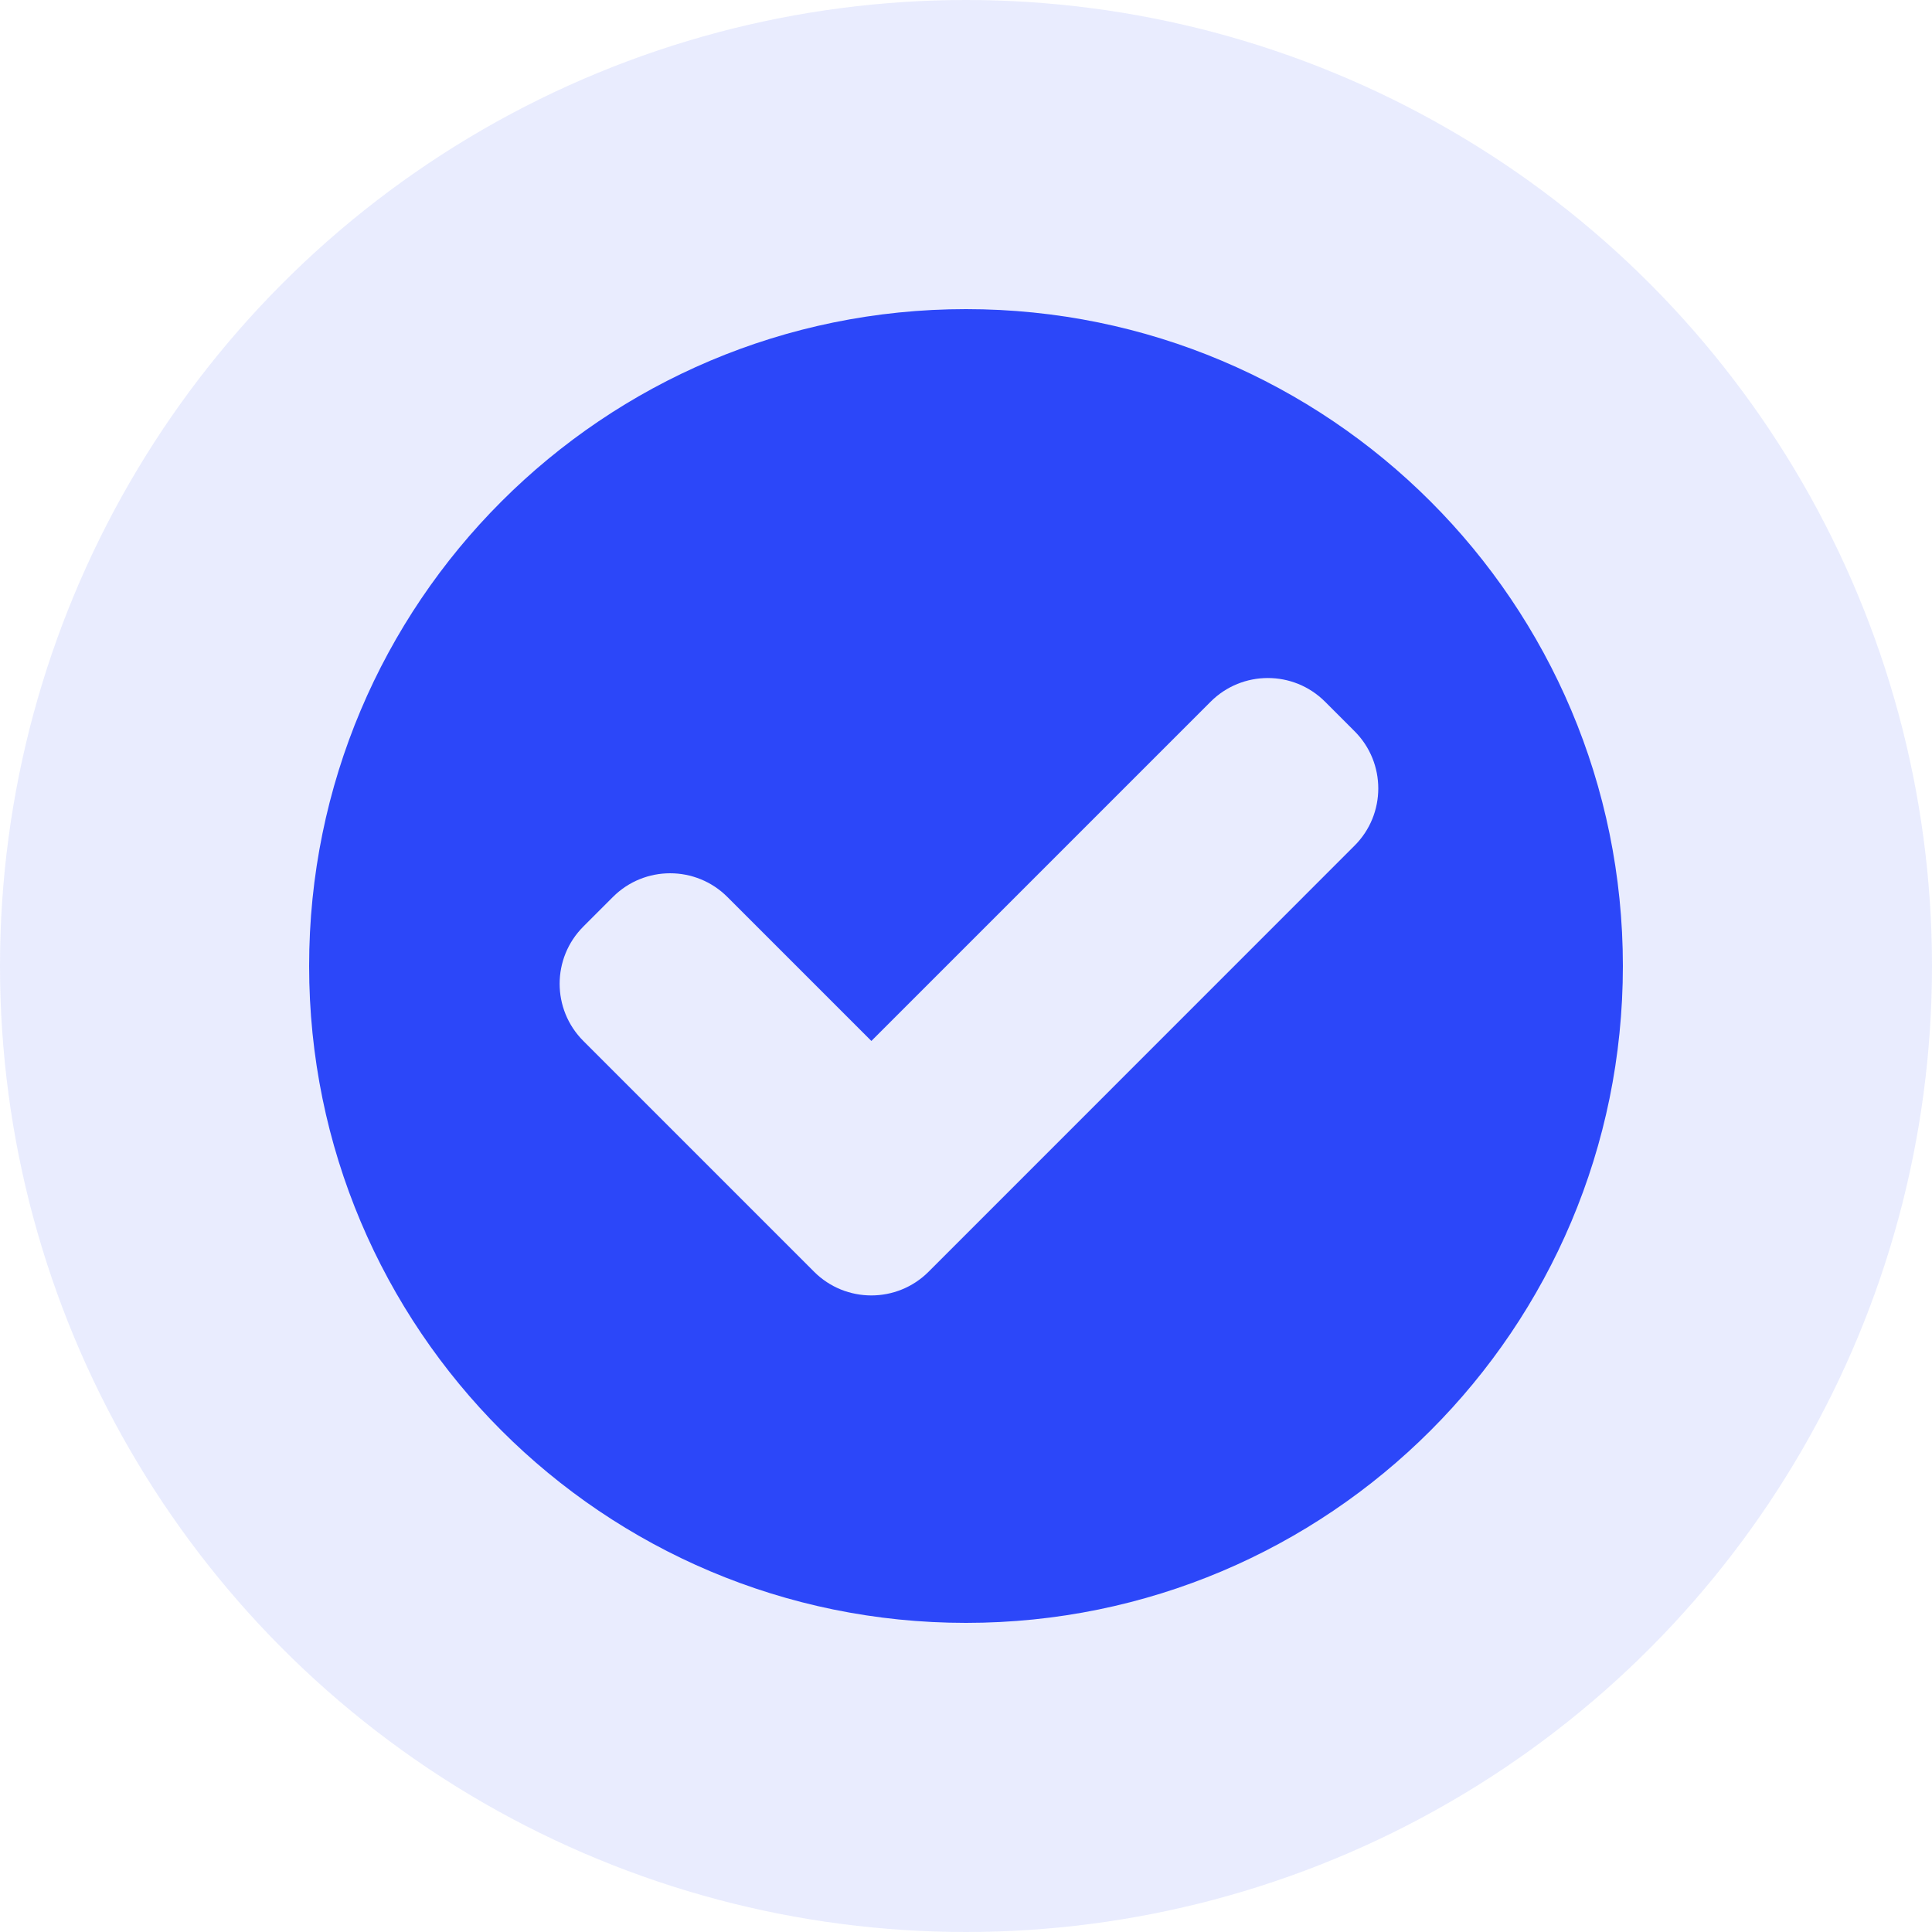 <svg xmlns="http://www.w3.org/2000/svg" xmlns:xlink="http://www.w3.org/1999/xlink" width="50px" height="50px" viewBox="0 0 50 50"><title>icon-check</title><g id="Page-1" stroke="none" stroke-width="1" fill="none" fill-rule="evenodd"><g id="icon-check" fill="#2C47F9"><circle id="Oval" fill-opacity="0.102" cx="25" cy="25" r="25"></circle><g id="check" transform="translate(8, 8)" fill-rule="nonzero"><path d="M17,0 C7.608,0 0,7.605 0,17 C0,26.392 7.607,34 17,34 C26.393,34 34,26.393 34,17 C34,7.607 26.393,0 17,0 Z M27.056,13.885 L16.031,24.913 C15.213,25.73 13.887,25.73 13.069,24.913 L7.097,18.94 C6.279,18.123 6.279,16.797 7.097,15.979 L7.863,15.213 C8.68,14.396 10.006,14.396 10.824,15.213 L14.551,18.94 L23.331,10.16 C24.149,9.343 25.475,9.343 26.292,10.16 L27.058,10.926 C27.874,11.742 27.874,13.069 27.056,13.885 Z" id="Shape"></path></g></g></g></svg>